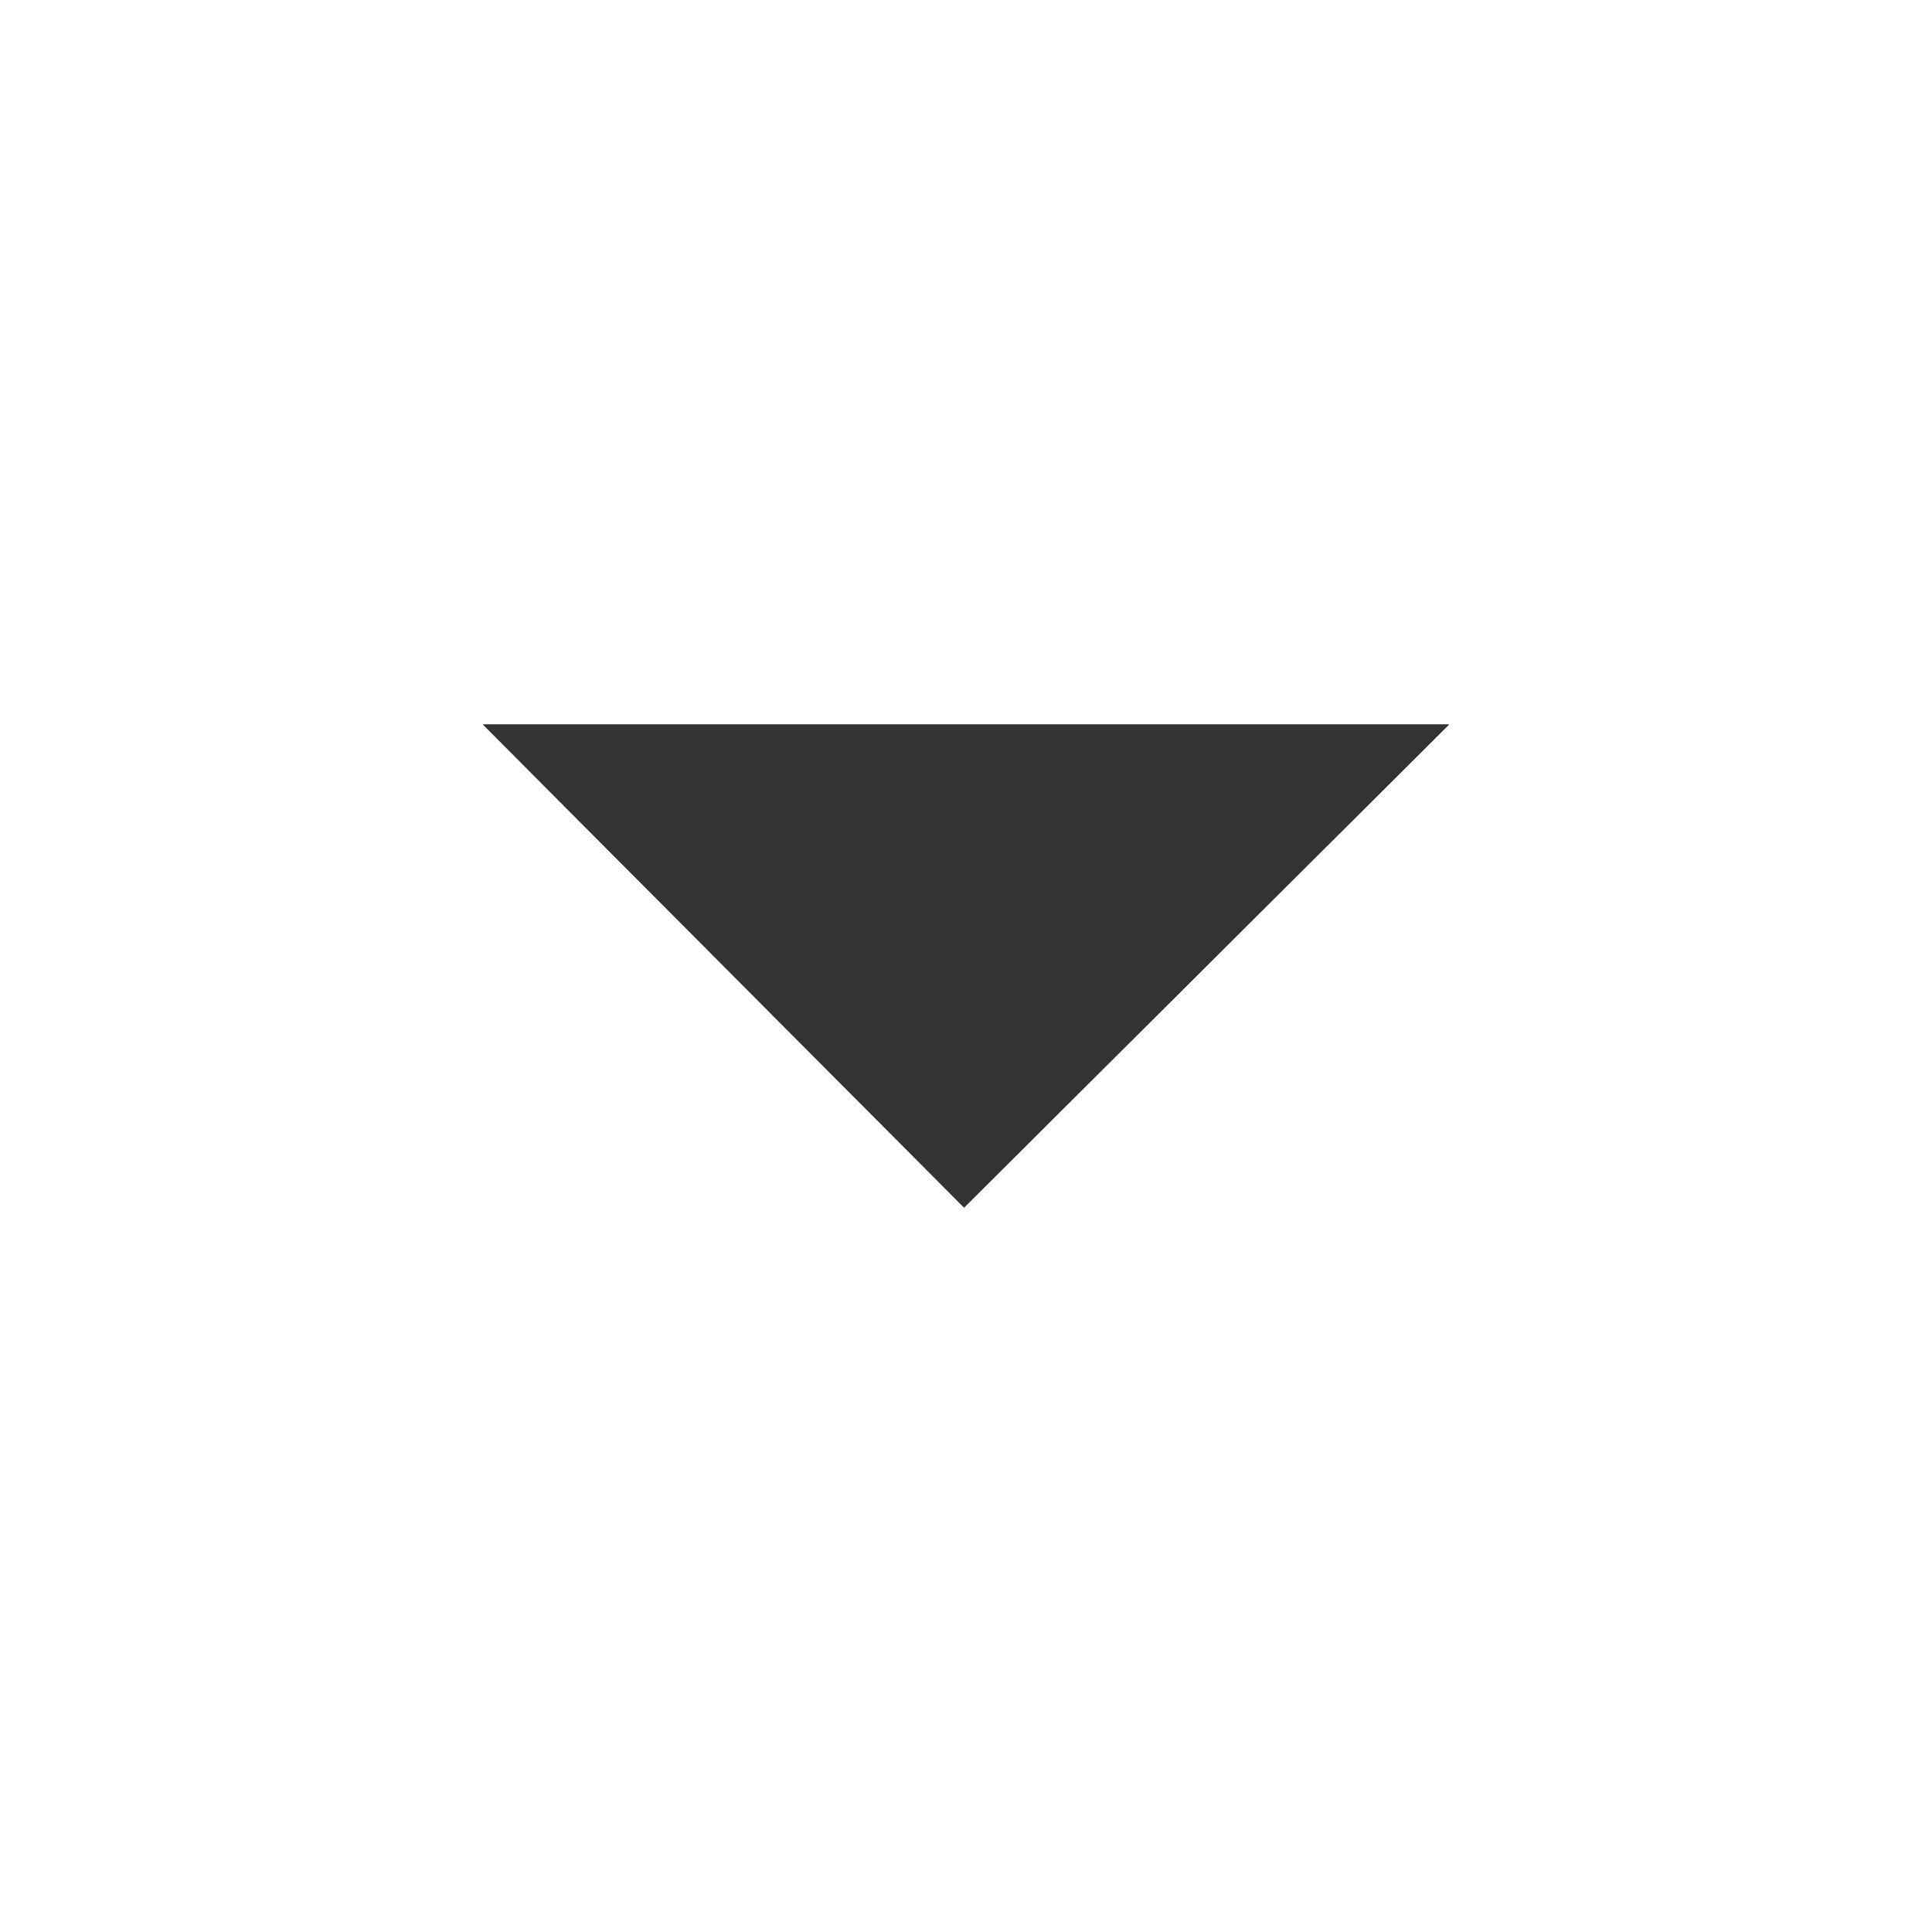 <?xml version="1.0" encoding="utf-8"?>
<!-- This Source Code Form is subject to the terms of the Mozilla Public
   - License, v. 2.0. If a copy of the MPL was not distributed with this
   - file, You can obtain one at http://mozilla.org/MPL/2.0/. -->
<svg xmlns="http://www.w3.org/2000/svg" xmlns:xlink="http://www.w3.org/1999/xlink" viewBox="0 0 16 16">
  <style>
    use:not(:target) {
      display: none;
    }
    use {
      fill: -moz-DialogText;
    }
    use[id$="-disabled"] {
      fill: GrayText;
    }
  </style>
  <defs>
    <path id="dropdown-shape" d="M12,6l-4.016,4L4,6H12z"/>
  </defs>
  <use id="dropdown" xlink:href="#dropdown-shape"/>
  <use id="dropdown-disabled" xlink:href="#dropdown-shape"/>
</svg>
